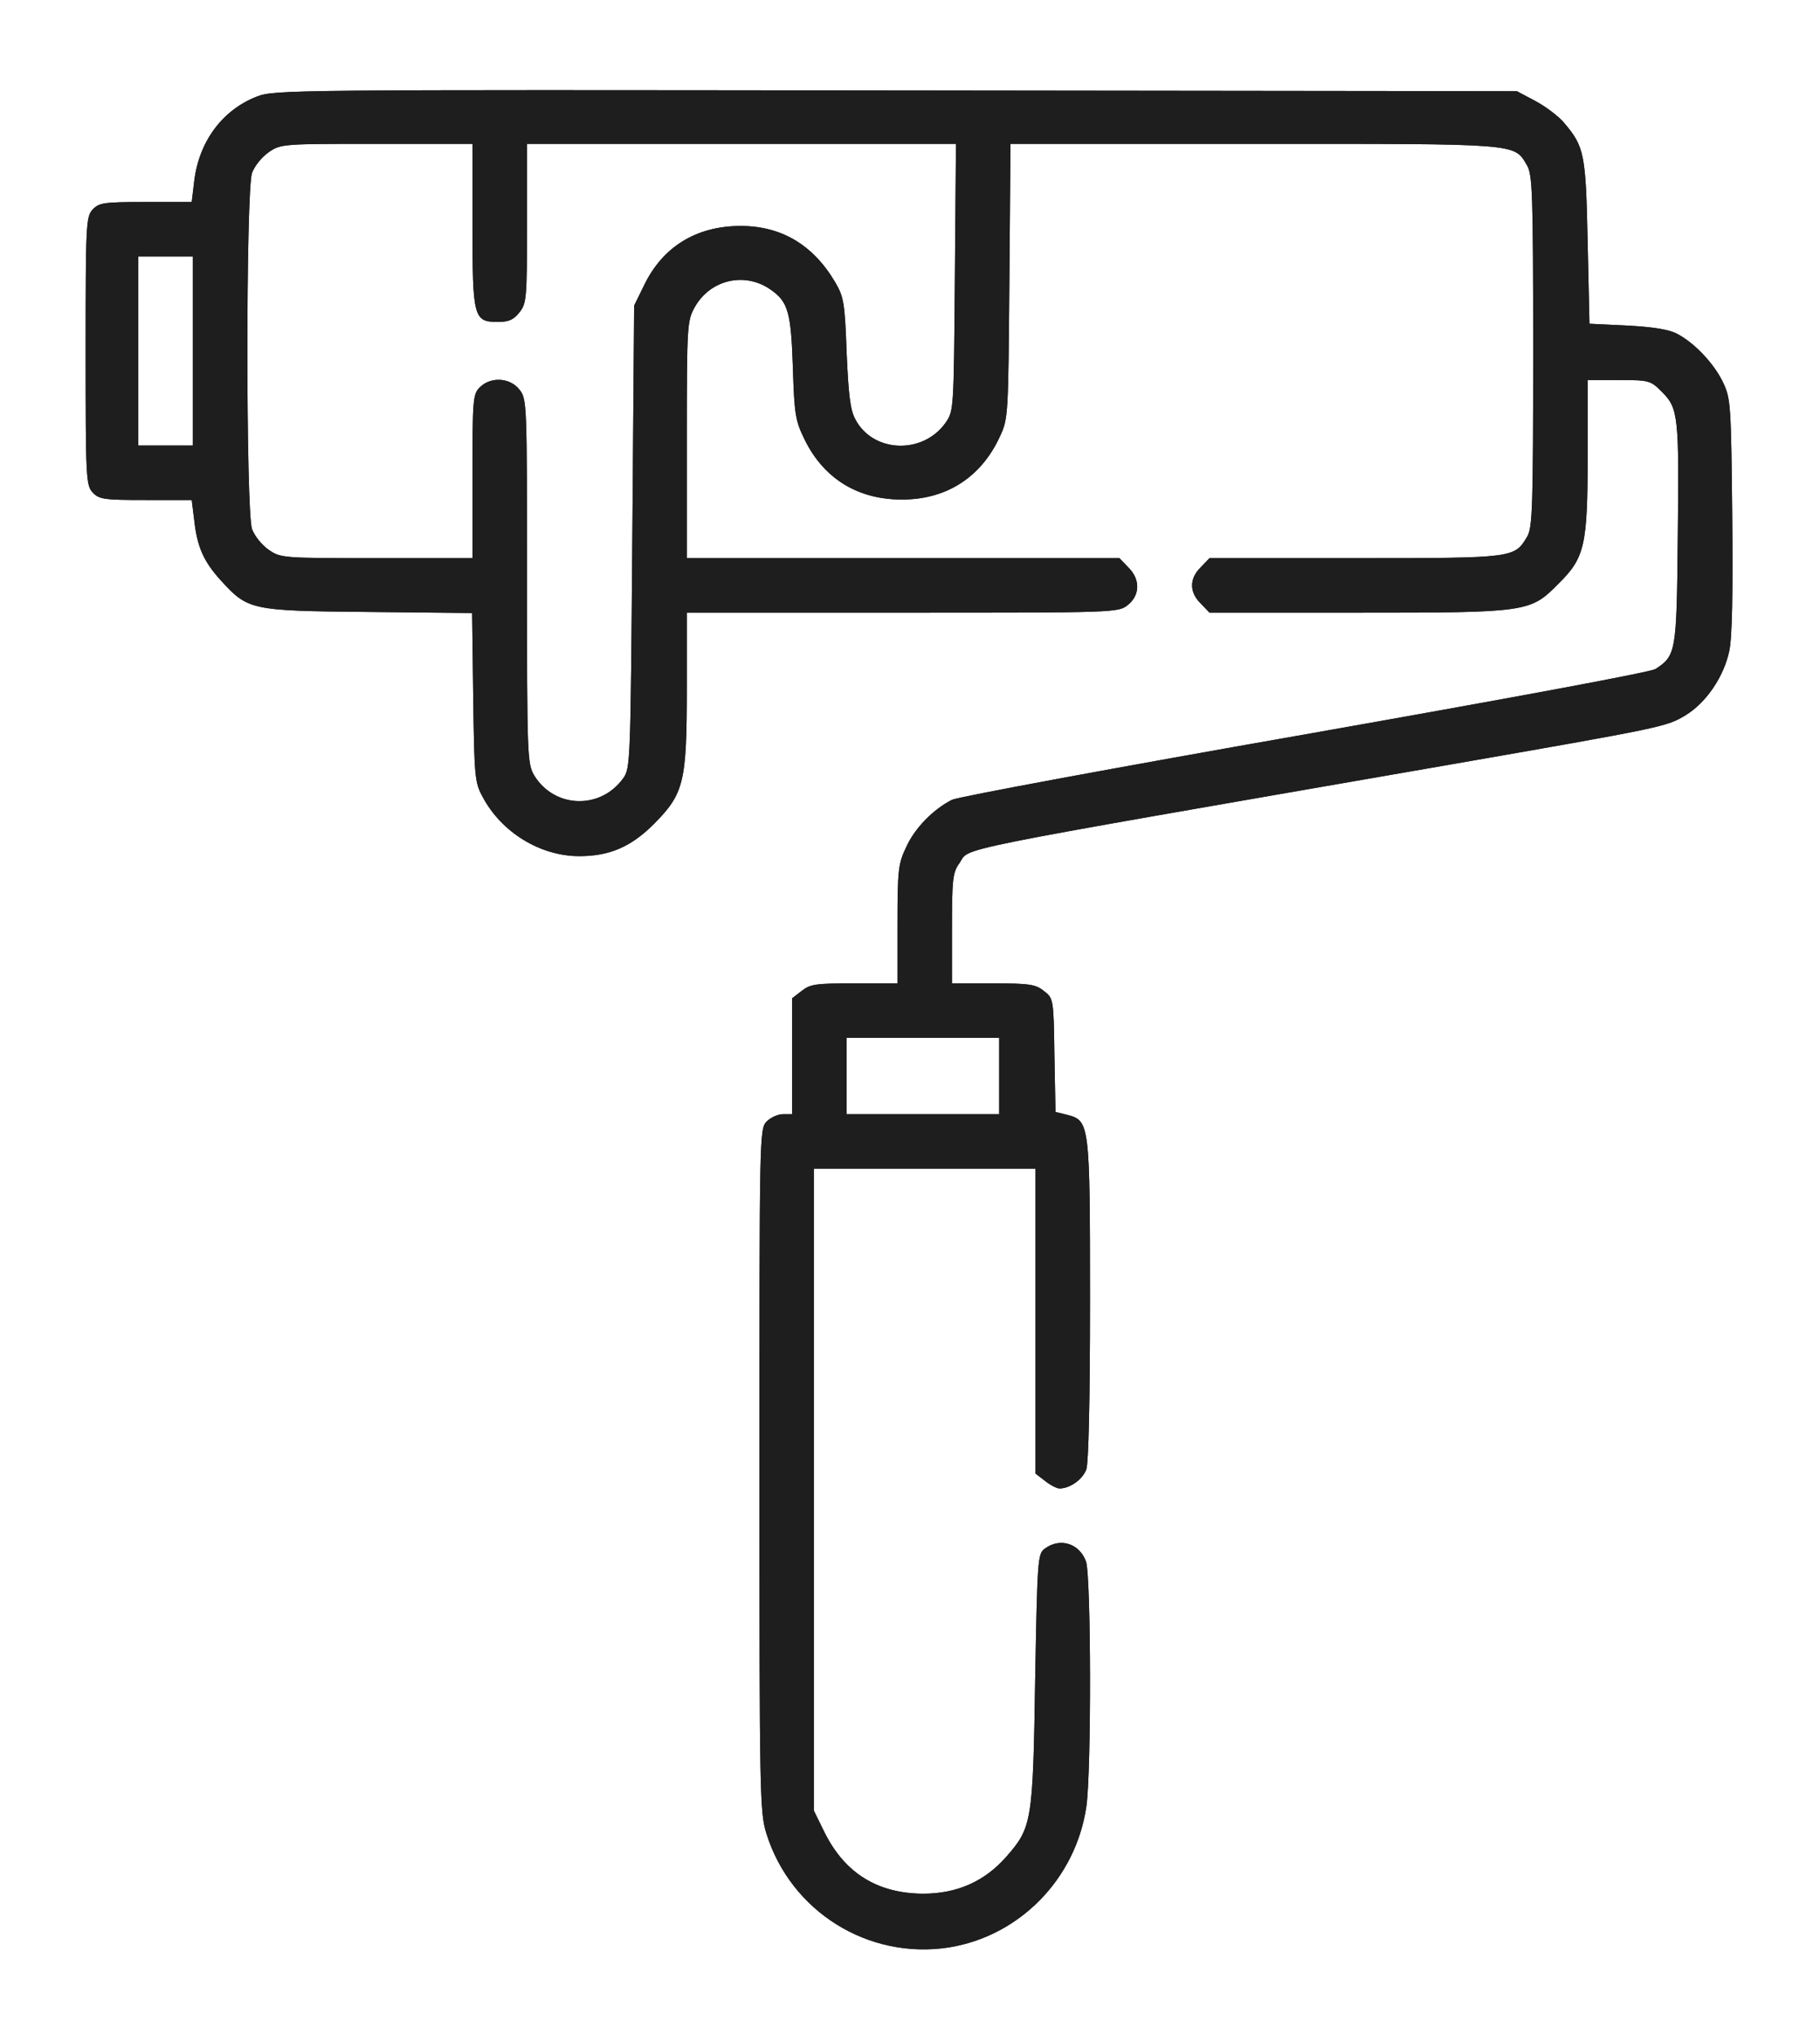 <?xml version="1.0" encoding="UTF-8"?> <svg xmlns="http://www.w3.org/2000/svg" width="85" height="95" viewBox="0 0 85 95" fill="none"> <g filter="url(#filter0_d_79_15)"> <path d="M11.99 0.51C10.379 1.138 9.293 2.614 9.072 4.446L8.954 5.43H6.799C4.831 5.43 4.628 5.464 4.322 5.786C4.017 6.125 4 6.482 4 12.385C4 18.289 4.017 18.645 4.322 18.984C4.628 19.307 4.831 19.341 6.799 19.341H8.954L9.072 20.291C9.208 21.529 9.513 22.208 10.294 23.073C11.583 24.481 11.668 24.515 17.181 24.566L22.05 24.617L22.101 28.552C22.152 32.251 22.169 32.522 22.542 33.201C23.424 34.863 25.24 35.966 27.055 35.966C28.48 35.966 29.481 35.525 30.549 34.456C31.941 33.048 32.076 32.522 32.076 28.145V24.6H42.153C52.078 24.6 52.23 24.6 52.671 24.243C53.248 23.785 53.265 23.039 52.688 22.479L52.281 22.055H42.17H32.076V16.524C32.076 11.147 32.093 10.977 32.45 10.332C33.179 9.043 34.808 8.67 36.012 9.535C36.809 10.095 36.945 10.587 37.03 13.166C37.098 15.354 37.149 15.642 37.573 16.508C38.523 18.459 40.27 19.442 42.51 19.307C44.41 19.188 45.885 18.153 46.7 16.372C47.09 15.541 47.09 15.388 47.141 9.111L47.192 2.715H58.558C71.044 2.715 70.704 2.681 71.315 3.716C71.57 4.157 71.604 4.989 71.604 12.385C71.604 19.646 71.57 20.613 71.332 21.037C70.722 22.055 70.772 22.055 63.308 22.055H56.488L56.081 22.479C55.538 23.005 55.538 23.65 56.081 24.175L56.488 24.6H63.427C71.383 24.6 71.468 24.583 72.791 23.242C74.013 22.038 74.148 21.461 74.148 17.271V13.742H75.607C77.032 13.742 77.083 13.759 77.626 14.302C78.389 15.066 78.423 15.439 78.356 21.207C78.305 26.449 78.271 26.602 77.321 27.229C77.083 27.382 70.467 28.603 60.95 30.283C52.145 31.826 44.732 33.201 44.46 33.336C43.561 33.794 42.713 34.677 42.323 35.542C41.95 36.322 41.916 36.611 41.916 39.138V41.904H39.897C38.116 41.904 37.844 41.937 37.437 42.26L36.996 42.599V45.313V48.011H36.572C36.334 48.011 35.995 48.163 35.809 48.35C35.469 48.689 35.469 48.91 35.469 64.619C35.469 79.785 35.486 80.6 35.791 81.584C36.928 85.231 40.542 87.487 44.308 86.91C47.616 86.384 50.245 83.704 50.737 80.328C50.975 78.683 50.958 69.59 50.72 68.894C50.415 68.046 49.499 67.757 48.786 68.3C48.464 68.538 48.447 68.809 48.345 74.441C48.243 81.058 48.193 81.312 46.988 82.686C45.97 83.84 44.681 84.4 43.103 84.4C40.983 84.383 39.473 83.45 38.523 81.567L38.014 80.532V65.535V50.555H43.188H48.362V57.663V64.789L48.803 65.128C49.058 65.332 49.363 65.484 49.482 65.484C49.974 65.484 50.568 65.06 50.737 64.585C50.839 64.263 50.907 61.413 50.907 56.714C50.907 48.469 50.89 48.316 49.855 48.045L49.295 47.909L49.244 45.245C49.211 42.616 49.194 42.599 48.752 42.26C48.379 41.954 48.074 41.904 46.394 41.904H44.46V39.342C44.46 37.069 44.494 36.729 44.8 36.305C45.359 35.525 43.578 35.881 67.532 31.725C77.762 29.944 77.83 29.927 78.729 29.384C79.696 28.79 80.51 27.585 80.764 26.381C80.9 25.753 80.934 23.65 80.9 20.053C80.849 14.998 80.832 14.624 80.493 13.895C80.086 13.013 79.17 12.029 78.338 11.588C77.965 11.384 77.236 11.265 76.014 11.198L74.233 11.113L74.148 7.296C74.064 3.173 73.996 2.851 73.046 1.731C72.791 1.426 72.18 0.968 71.705 0.714L70.84 0.256L41.831 0.222C13.534 0.188 12.805 0.188 11.99 0.51ZM22.067 6.499C22.067 10.841 22.118 11.028 23.255 11.028C23.764 11.028 23.984 10.926 24.256 10.587C24.595 10.163 24.612 9.925 24.612 6.431V2.715H34.621H44.647L44.596 8.941C44.545 15.167 44.545 15.184 44.155 15.744C43.086 17.237 40.762 17.135 39.948 15.575C39.71 15.15 39.626 14.421 39.541 12.47C39.456 10.112 39.405 9.857 38.998 9.162C37.963 7.415 36.47 6.532 34.536 6.549C32.517 6.566 30.957 7.516 30.091 9.298L29.616 10.265L29.532 21.071C29.447 31.657 29.447 31.877 29.09 32.352C28.022 33.811 25.884 33.727 24.951 32.2C24.629 31.657 24.612 31.318 24.612 23.141C24.612 14.794 24.612 14.624 24.256 14.183C23.815 13.624 22.915 13.573 22.407 14.082C22.084 14.404 22.067 14.642 22.067 18.238V22.055H17.589C13.229 22.055 13.11 22.055 12.55 21.665C12.228 21.444 11.889 21.02 11.77 20.698C11.481 19.867 11.481 4.904 11.77 4.073C11.889 3.75 12.228 3.326 12.55 3.106C13.11 2.715 13.229 2.715 17.589 2.715H22.067V6.499ZM9.005 12.385V16.796H7.732H6.46V12.385V7.974H7.732H9.005V12.385ZM46.666 46.229V48.011H43.103H39.541V46.229V44.448H43.103H46.666V46.229Z" fill="#1E1E1E"></path> <path d="M11.99 0.51C10.379 1.138 9.293 2.614 9.072 4.446L8.954 5.43H6.799C4.831 5.43 4.628 5.464 4.322 5.786C4.017 6.125 4 6.482 4 12.385C4 18.289 4.017 18.645 4.322 18.984C4.628 19.307 4.831 19.341 6.799 19.341H8.954L9.072 20.291C9.208 21.529 9.513 22.208 10.294 23.073C11.583 24.481 11.668 24.515 17.181 24.566L22.05 24.617L22.101 28.552C22.152 32.251 22.169 32.522 22.542 33.201C23.424 34.863 25.24 35.966 27.055 35.966C28.48 35.966 29.481 35.525 30.549 34.456C31.941 33.048 32.076 32.522 32.076 28.145V24.6H42.153C52.078 24.6 52.23 24.6 52.671 24.243C53.248 23.785 53.265 23.039 52.688 22.479L52.281 22.055H42.17H32.076V16.524C32.076 11.147 32.093 10.977 32.45 10.332C33.179 9.043 34.808 8.67 36.012 9.535C36.809 10.095 36.945 10.587 37.03 13.166C37.098 15.354 37.149 15.642 37.573 16.508C38.523 18.459 40.27 19.442 42.51 19.307C44.41 19.188 45.885 18.153 46.7 16.372C47.09 15.541 47.09 15.388 47.141 9.111L47.192 2.715H58.558C71.044 2.715 70.704 2.681 71.315 3.716C71.57 4.157 71.604 4.989 71.604 12.385C71.604 19.646 71.57 20.613 71.332 21.037C70.722 22.055 70.772 22.055 63.308 22.055H56.488L56.081 22.479C55.538 23.005 55.538 23.65 56.081 24.175L56.488 24.6H63.427C71.383 24.6 71.468 24.583 72.791 23.242C74.013 22.038 74.148 21.461 74.148 17.271V13.742H75.607C77.032 13.742 77.083 13.759 77.626 14.302C78.389 15.066 78.423 15.439 78.356 21.207C78.305 26.449 78.271 26.602 77.321 27.229C77.083 27.382 70.467 28.603 60.95 30.283C52.145 31.826 44.732 33.201 44.46 33.336C43.561 33.794 42.713 34.677 42.323 35.542C41.95 36.322 41.916 36.611 41.916 39.138V41.904H39.897C38.116 41.904 37.844 41.937 37.437 42.26L36.996 42.599V45.313V48.011H36.572C36.334 48.011 35.995 48.163 35.809 48.35C35.469 48.689 35.469 48.91 35.469 64.619C35.469 79.785 35.486 80.6 35.791 81.584C36.928 85.231 40.542 87.487 44.308 86.91C47.616 86.384 50.245 83.704 50.737 80.328C50.975 78.683 50.958 69.59 50.72 68.894C50.415 68.046 49.499 67.757 48.786 68.3C48.464 68.538 48.447 68.809 48.345 74.441C48.243 81.058 48.193 81.312 46.988 82.686C45.97 83.84 44.681 84.4 43.103 84.4C40.983 84.383 39.473 83.45 38.523 81.567L38.014 80.532V65.535V50.555H43.188H48.362V57.663V64.789L48.803 65.128C49.058 65.332 49.363 65.484 49.482 65.484C49.974 65.484 50.568 65.06 50.737 64.585C50.839 64.263 50.907 61.413 50.907 56.714C50.907 48.469 50.89 48.316 49.855 48.045L49.295 47.909L49.244 45.245C49.211 42.616 49.194 42.599 48.752 42.26C48.379 41.954 48.074 41.904 46.394 41.904H44.46V39.342C44.46 37.069 44.494 36.729 44.8 36.305C45.359 35.525 43.578 35.881 67.532 31.725C77.762 29.944 77.83 29.927 78.729 29.384C79.696 28.79 80.51 27.585 80.764 26.381C80.9 25.753 80.934 23.65 80.9 20.053C80.849 14.998 80.832 14.624 80.493 13.895C80.086 13.013 79.17 12.029 78.338 11.588C77.965 11.384 77.236 11.265 76.014 11.198L74.233 11.113L74.148 7.296C74.064 3.173 73.996 2.851 73.046 1.731C72.791 1.426 72.18 0.968 71.705 0.714L70.84 0.256L41.831 0.222C13.534 0.188 12.805 0.188 11.99 0.51ZM22.067 6.499C22.067 10.841 22.118 11.028 23.255 11.028C23.764 11.028 23.984 10.926 24.256 10.587C24.595 10.163 24.612 9.925 24.612 6.431V2.715H34.621H44.647L44.596 8.941C44.545 15.167 44.545 15.184 44.155 15.744C43.086 17.237 40.762 17.135 39.948 15.575C39.71 15.15 39.626 14.421 39.541 12.47C39.456 10.112 39.405 9.857 38.998 9.162C37.963 7.415 36.47 6.532 34.536 6.549C32.517 6.566 30.957 7.516 30.091 9.298L29.616 10.265L29.532 21.071C29.447 31.657 29.447 31.877 29.09 32.352C28.022 33.811 25.884 33.727 24.951 32.2C24.629 31.657 24.612 31.318 24.612 23.141C24.612 14.794 24.612 14.624 24.256 14.183C23.815 13.624 22.915 13.573 22.407 14.082C22.084 14.404 22.067 14.642 22.067 18.238V22.055H17.589C13.229 22.055 13.11 22.055 12.55 21.665C12.228 21.444 11.889 21.02 11.77 20.698C11.481 19.867 11.481 4.904 11.77 4.073C11.889 3.75 12.228 3.326 12.55 3.106C13.11 2.715 13.229 2.715 17.589 2.715H22.067V6.499ZM9.005 12.385V16.796H7.732H6.46V12.385V7.974H7.732H9.005V12.385ZM46.666 46.229V48.011H43.103H39.541V46.229V44.448H43.103H46.666V46.229Z" fill="#1E1E1E"></path> </g> <defs> <filter id="filter0_d_79_15" x="0" y="0.207" width="84.914" height="94.793" filterUnits="userSpaceOnUse" color-interpolation-filters="sRGB"> <feFlood flood-opacity="0" result="BackgroundImageFix"></feFlood> <feColorMatrix in="SourceAlpha" type="matrix" values="0 0 0 0 0 0 0 0 0 0 0 0 0 0 0 0 0 0 127 0" result="hardAlpha"></feColorMatrix> <feOffset dy="4"></feOffset> <feGaussianBlur stdDeviation="2"></feGaussianBlur> <feComposite in2="hardAlpha" operator="out"></feComposite> <feColorMatrix type="matrix" values="0 0 0 0 0 0 0 0 0 0 0 0 0 0 0 0 0 0 0.25 0"></feColorMatrix> <feBlend mode="normal" in2="BackgroundImageFix" result="effect1_dropShadow_79_15"></feBlend> <feBlend mode="normal" in="SourceGraphic" in2="effect1_dropShadow_79_15" result="shape"></feBlend> </filter> </defs> </svg> 